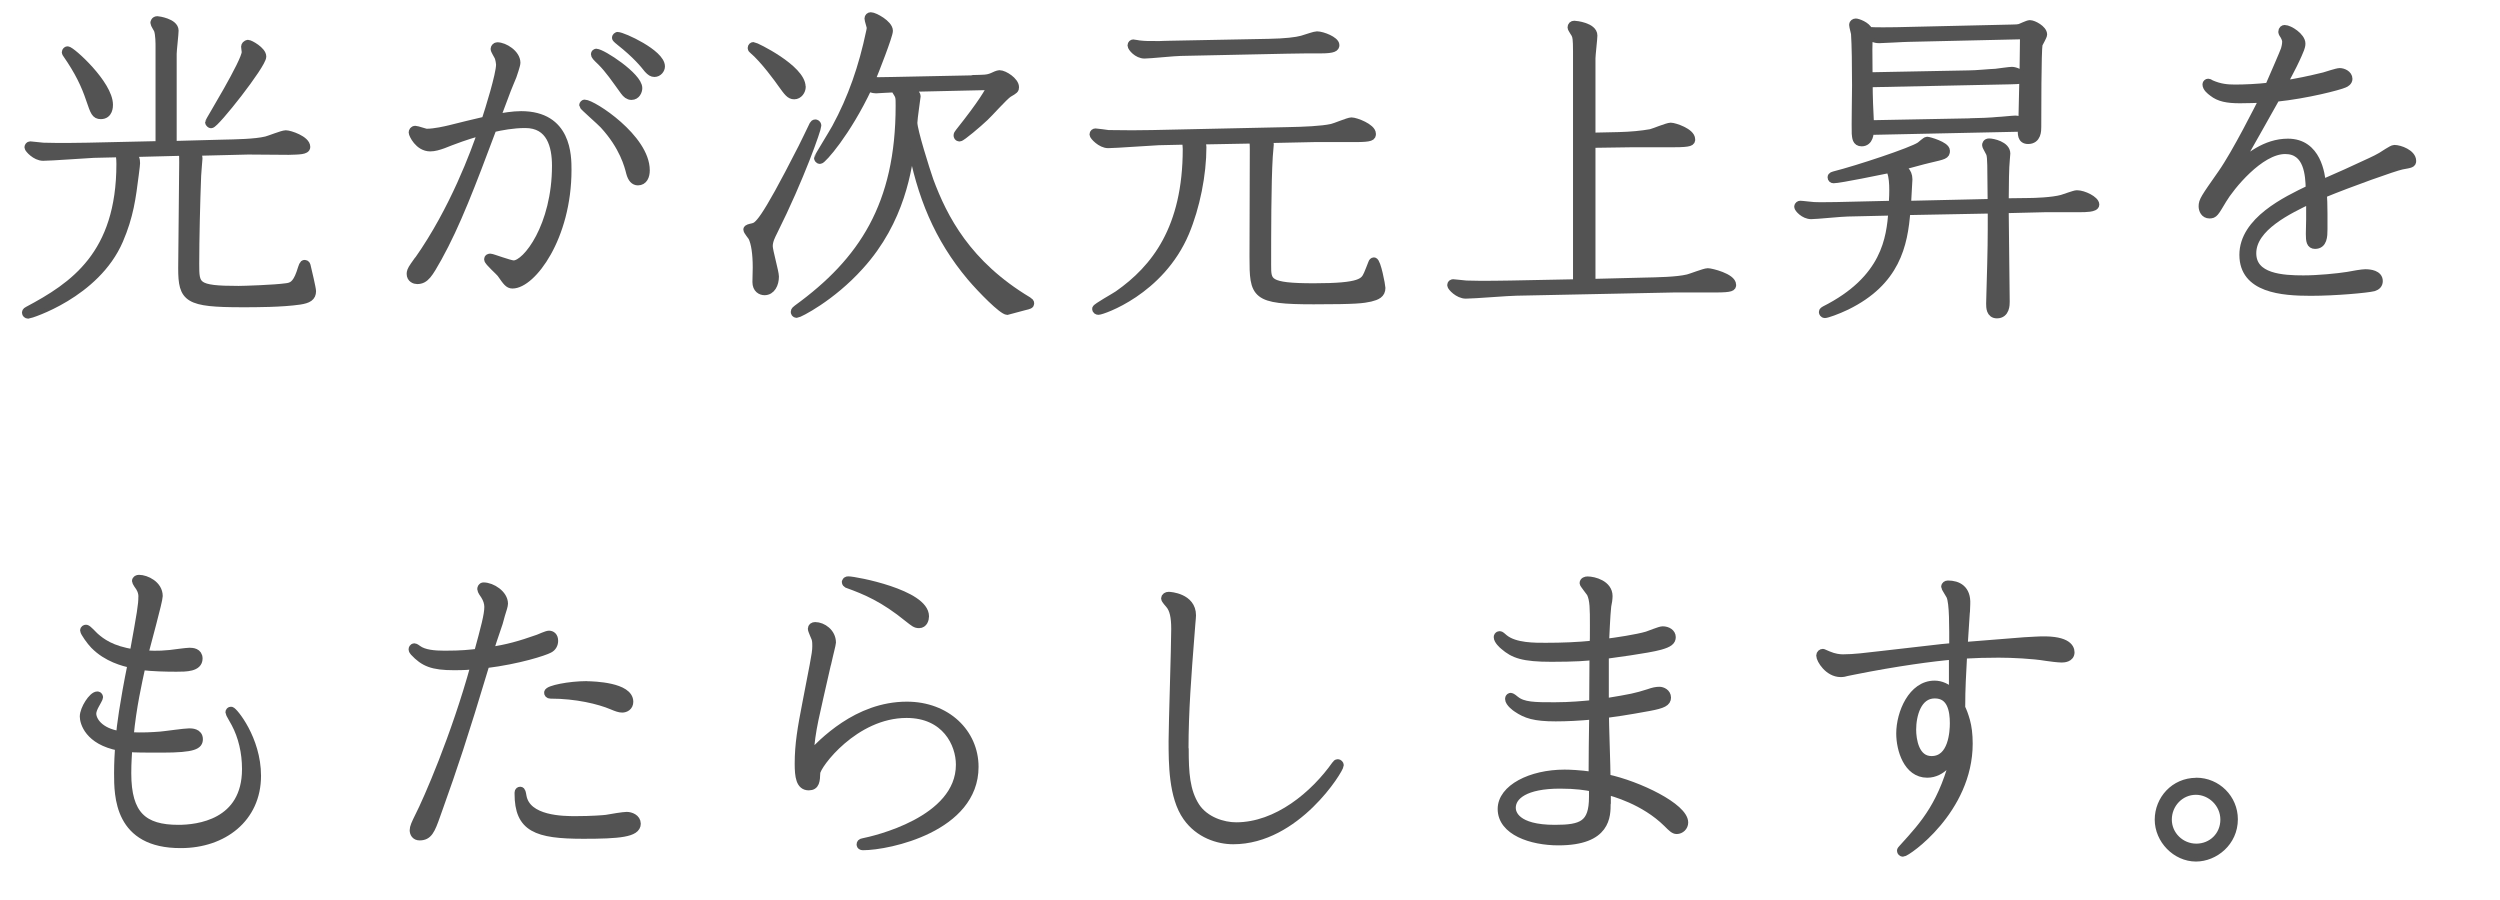 <?xml version="1.0" encoding="UTF-8"?>
<svg id="_レイヤー_2" data-name="レイヤー 2" xmlns="http://www.w3.org/2000/svg" viewBox="0 0 247.2 89.02">
  <defs>
    <style>
      .cls-1 {
        fill: none;
        stroke: #535353;
        stroke-linecap: round;
        stroke-linejoin: round;
        stroke-width: .8px;
      }

      .cls-2 {
        fill: #535353;
        stroke-width: 0px;
      }
    </style>
  </defs>
  <g id="_文字" data-name="文字">
    <g>
      <g>
        <path class="cls-1" d="m12.94,15.15c.45.35.51.61.51.99,0,.19-.03.29-.13,1.15-.29,2.27-.51,4.06-1.54,6.46-2.3,5.34-8.83,7.36-8.99,7.36-.13,0-.22-.1-.22-.19,0-.13.13-.19.19-.22,4.51-2.4,9.15-5.5,9.15-14.49,0-.16,0-.61-.1-1.06l-2.56.06c-.74.03-4.19.29-4.99.29-.74,0-1.44-.8-1.44-.93,0-.06.03-.19.19-.19s1.09.13,1.28.13c1.73.06,3.97,0,4.35,0l7.14-.16V4.66c0-.35,0-1.25-.16-1.7-.03-.1-.35-.58-.35-.7,0-.03.03-.26.29-.26.06,0,1.7.22,1.7,1.02,0,.35-.19,1.95-.19,2.3v9.02l4.86-.13c1.41-.03,3.3-.06,4.38-.32.29-.06,1.63-.61,1.95-.61.38,0,2.02.54,2.02,1.25,0,.35-.7.35-1.73.38-.58,0-3.36-.03-4-.03l-5.31.13c.22.19.38.35.38.67,0,.13-.13,1.44-.13,1.7-.1,2.56-.19,6.3-.19,8.7,0,2.18,0,2.59,4.29,2.59.51,0,3.55-.1,4.67-.26.58-.06,1.02-.22,1.44-1.41.26-.8.29-.9.42-.9.16,0,.19.13.22.29.1.42.51,2.14.51,2.4,0,.58-.38.8-1.22.93-1.79.26-4.35.26-5.66.26-5.44,0-5.95-.45-5.95-3.46,0-1.47.1-8.8.1-10.46,0-.54,0-.7-.06-1.06l-5.12.13ZM6.67,4.98c.38,0,4.1,3.36,4.1,5.38,0,.16,0,1.02-.8,1.02-.54,0-.64-.32-1.06-1.54-.48-1.44-1.12-2.78-2.3-4.48q-.1-.13-.1-.19c0-.1.1-.19.16-.19Zm17.85-.64c.19,0,1.41.67,1.41,1.25,0,.8-4.64,6.69-5.06,6.69-.06,0-.19-.1-.19-.19s3.62-5.98,3.62-6.94c0-.1-.06-.45-.06-.54s.1-.26.29-.26Z"/>
        <path class="cls-1" d="m41.36,25.74c3.52-4.99,5.63-10.78,6.3-12.77-.77.22-1.6.45-3.1,1.02l-.74.29c-.45.16-.86.29-1.28.29-1.15,0-1.73-1.31-1.73-1.47,0-.1.06-.26.26-.26.16,0,.96.29,1.12.29.8,0,1.89-.26,2.27-.35.51-.13,2.98-.74,3.55-.86.35-1.06,1.44-4.54,1.44-5.54,0-.1-.06-.54-.16-.77-.06-.13-.38-.64-.38-.77,0-.1.1-.26.26-.26.7,0,1.89.74,1.89,1.63,0,.22-.35,1.22-.38,1.31l-.29.7-.26.64c-.19.51-.54,1.41-1.06,2.82.74-.13,1.63-.29,2.46-.29,4.58,0,4.58,4.03,4.58,5.41,0,6.69-3.52,11.33-5.44,11.33-.38,0-.58-.29-1.09-1.02-.16-.26-1.31-1.22-1.31-1.47,0-.13.1-.16.22-.16.16,0,1.92.67,2.3.67,1.28,0,4.19-3.81,4.19-9.76,0-1.95-.54-4.13-3.04-4.13-1.22,0-2.37.22-3.23.42-2.11,5.63-3.58,9.5-5.41,12.8-.9,1.6-1.25,2.21-2.05,2.21-.22,0-.64-.13-.64-.61,0-.16.03-.35.35-.8l.38-.54Zm22.49-8.9c0,.58-.22,1.09-.77,1.09-.35,0-.61-.26-.77-.86-.16-.64-.64-2.59-2.62-4.74-.32-.35-2.02-1.82-2.02-1.92s.1-.16.13-.16c.8,0,6.05,3.42,6.05,6.59Zm-4.9-11.62c.58,0,4.16,2.34,4.16,3.49,0,.29-.19.77-.67.77-.29,0-.51-.19-.7-.45-.93-1.28-1.5-2.14-2.3-2.94-.51-.48-.61-.61-.61-.74,0-.06.06-.13.13-.13Zm2.11-1.66c.51,0,4.29,1.73,4.29,3.01,0,.29-.26.64-.64.64-.22,0-.38-.1-.64-.38-.38-.48-1.12-1.41-2.78-2.72-.03-.03-.38-.29-.38-.38s.1-.16.16-.16Z"/>
        <path class="cls-1" d="m80.81,12.43c0,.32-1.66,5.12-4.35,10.5-.16.32-.45.86-.45,1.41,0,.48.61,2.56.61,3.01,0,.74-.35,1.44-1.02,1.44-.35,0-.8-.22-.8-.9,0-.22.03-1.22.03-1.44,0-1.38-.16-2.43-.45-3.01-.06-.1-.48-.61-.48-.74,0-.1.22-.16.51-.22.54-.13,1.02-.22,4.9-7.84.19-.35.96-1.98,1.12-2.3.03-.06.1-.13.19-.13.03,0,.19.03.19.22Zm-1.54-3.84c0,.38-.29.83-.74.83-.42,0-.64-.32-1.22-1.12-.26-.38-1.76-2.46-2.88-3.39-.06-.03-.1-.1-.1-.16,0-.13.1-.19.16-.19.19,0,4.77,2.24,4.77,4.03Zm16.93-.77c1.02-.03,1.41,0,1.92-.22.19-.1.58-.26.7-.26.48,0,1.54.7,1.54,1.28,0,.22-.03.26-.64.61-.45.29-1.98,2.02-2.34,2.34-.67.64-2.3,2.02-2.5,2.02-.16,0-.19-.13-.19-.19,0-.1.03-.16.16-.32,2.37-2.98,2.88-3.97,3.2-4.58l-8.48.19c.35.13,1.06.42,1.06.86,0,.06-.32,2.18-.32,2.59,0,.77,1.22,4.64,1.6,5.73,1.38,3.71,3.71,8.26,9.73,11.87.19.13.22.16.22.26,0,.13-.06.16-.61.29-.19.06-1.6.45-1.63.45-.48,0-2.56-2.11-3.62-3.36-3.23-3.84-4.96-8.06-5.89-13.22-.32,2.46-.99,7.62-5.09,12.13-2.82,3.14-6.05,4.74-6.24,4.74-.16,0-.19-.13-.19-.19,0-.13.1-.19.26-.32,6.43-4.67,10.11-10.24,10.11-20.06,0-.9,0-.93-.35-1.47-.1-.13-.13-.16-.1-.26-.26,0-1.86.1-1.89.1-.32,0-.61-.13-.77-.22-2.14,4.54-4.54,7.2-4.77,7.2-.13,0-.19-.13-.19-.19s1.5-2.5,1.76-2.98c1.6-2.94,2.66-6.02,3.39-9.5.03-.16.06-.26.06-.38,0-.16-.22-.77-.22-.93,0-.13.1-.22.22-.22.35,0,1.79.77,1.79,1.44,0,.45-1.38,4-1.79,4.96.32.03,1.18.03,2.24,0l7.84-.16Z"/>
        <path class="cls-1" d="m118.51,13.87c.13.13.38.38.38.67,0,2.72-.64,5.92-1.7,8.45-2.46,5.82-8.22,7.74-8.58,7.74-.1,0-.22-.06-.22-.19,0-.16,1.86-1.18,2.18-1.41,3.65-2.56,6.78-6.53,6.78-14.4,0-.26-.03-.51-.1-.83l-2.69.06c-.8.03-4.29.29-4.99.29s-1.44-.8-1.44-.96c0-.13.1-.19.19-.19.03,0,1.15.13,1.28.16,1.38.03,3.42.03,4.35,0l13.38-.29c1.6-.03,3.36-.1,4.35-.32.32-.06,1.66-.64,1.95-.64.42,0,2.02.61,2.02,1.22,0,.26,0,.42-1.66.42h-4.06l-4.7.1c.26.19.32.29.32.54,0,.19-.1,1.02-.1,1.22-.16,2.56-.16,7.81-.16,10.69,0,1.7,0,2.21,4.64,2.21s4.96-.51,5.31-1.28c.1-.19.38-.96.45-1.12.03-.1.1-.16.16-.16.29,0,.74,2.4.74,2.62,0,.61-.45.8-1.09.96-.74.16-1.31.26-5.6.26-5.86,0-5.95-.48-5.95-4.32,0-1.66.03-9.09.03-10.62,0-.06,0-.67-.06-.96l-5.41.1Zm6.94-9.63c1.66-.03,2.72-.16,3.3-.32.54-.16,1.25-.42,1.47-.42.54,0,1.82.51,1.82.96,0,.22-.13.42-1.44.42-.99,0-2.37,0-3.39.03l-10.46.22c-.58,0-3.07.26-3.58.26-.7,0-1.28-.7-1.28-.9,0-.13.1-.19.16-.19.1,0,.54.1.64.1.51.06.8.06,1.95.06.35,0,.42-.03.99-.03l9.82-.19Z"/>
        <path class="cls-1" d="m157.36,13.52l2.72-.06c1.18-.03,2.24-.13,3.14-.29.29-.06,1.66-.64,1.98-.64.35,0,2.02.54,2.02,1.25,0,.22,0,.38-1.7.38h-4.03l-4.13.06v13.76l5.15-.13c1.41-.03,3.3-.06,4.38-.32.29-.06,1.66-.61,1.98-.61s2.4.51,2.4,1.25c0,.19,0,.35-1.63.35h-4.1l-15.61.32c-.7,0-4.19.29-4.99.29-.74,0-1.44-.77-1.44-.93s.13-.19.19-.19c.13,0,1.18.13,1.31.13,1.44.06,4.22,0,4.32,0l6.62-.13V5.07c0-1.22-.06-1.47-.16-1.66-.03-.1-.38-.58-.38-.7,0-.16.1-.26.26-.26s1.89.19,1.89,1.06c0,.32-.19,1.92-.19,2.27v7.74Z"/>
        <path class="cls-1" d="m196.94,20.05c-.03-3.97-.03-4.38-.13-4.8-.03-.16-.42-.77-.42-.9,0-.06.03-.26.29-.26.38,0,1.7.29,1.7,1.09,0,.03-.1,1.18-.1,1.34-.03.54-.03.83-.06,3.49l2.37-.03c.58,0,2.37-.06,3.3-.32.22-.06,1.25-.45,1.47-.45.67,0,1.82.58,1.82,1.02,0,.35-1.02.35-1.44.35h-3.39l-4.13.1c0,1.44.1,7.84.1,9.15,0,.29,0,1.25-.86,1.25-.67,0-.67-.7-.67-1.06,0-.22.03-1.02.03-1.15.13-4.48.13-5.06.13-8.16l-8.45.16c-.26,3.36-1.02,6.98-5.92,9.38-.93.45-1.95.8-2.14.8-.13,0-.19-.13-.19-.19,0-.13.13-.16.16-.19,6.11-3.07,6.5-7.17,6.72-9.76l-4.42.1c-.58,0-3.1.26-3.62.26-.7,0-1.28-.67-1.28-.83,0-.13.13-.19.19-.19.22,0,1.18.13,1.38.13.61.03,1.54,0,2.18,0l5.6-.13c.06-1.12.16-2.85-.32-3.55-.8.16-4.93,1.02-5.54,1.02-.1,0-.19-.06-.19-.19s.16-.16.26-.19c2.3-.58,7.71-2.37,8.48-2.91.1-.06.58-.51.7-.51.16,0,1.86.48,1.86.99,0,.42-.16.45-1.66.8-.48.1-2.5.67-2.91.77.29.16.86.45.86,1.25,0,.16-.13,2.11-.13,2.53l8.38-.19Zm-12.06-7.1c0,.19-.03,1.12-.8,1.12-.54,0-.54-.48-.58-.86-.03-.67.03-4,.03-4.74,0-1.92-.03-4.1-.1-5.09,0-.13-.19-.77-.19-.93,0-.13.13-.22.26-.22.16,0,1.06.29,1.28.83.26.03.7.06,2.72.03l11.33-.26c.58,0,.7-.03.86-.06.13-.03.83-.38,1.02-.38.35,0,1.31.51,1.31,1.02,0,.16-.38.8-.45.96-.13.64-.13,6.94-.13,8.19,0,.35,0,1.28-.9,1.28-.67,0-.64-.58-.61-1.22l-15.07.32Zm9.98-.86c.67,0,2.08-.06,2.72-.13.26,0,1.44-.13,1.7-.13.19,0,.38.06.7.16.13-5.28.13-5.89.16-8.51l-11.42.26c-.45,0-2.5.13-2.91.13-.48,0-.77-.19-1.02-.32-.06.96-.06,1.25-.03,4l9.92-.19c.74,0,1.92-.13,2.66-.16.26-.03,1.38-.19,1.6-.19.32,0,.99.26.99.61,0,.29-.13.29-1.18.32l-13.98.29c0,1.31.06,2.75.13,4.06l9.98-.19Z"/>
        <path class="cls-1" d="m228.43,19.73c-2.11,1.02-5.73,2.72-5.73,5.31,0,2.43,3.01,2.59,5.06,2.59,1.44,0,3.39-.19,4.38-.35.51-.1,1.44-.26,1.73-.26.48,0,1.34.1,1.34.77,0,.32-.19.51-.51.61-.61.16-3.78.45-6.21.45-2.85,0-6.66-.29-6.66-3.65s4.22-5.38,6.56-6.5c-.03-1.38-.16-3.87-2.43-3.87-2.53,0-5.44,3.65-6.18,4.9-.8,1.34-.86,1.47-1.31,1.47-.48,0-.67-.45-.67-.8,0-.54.19-.8,1.89-3.23,1.44-2.05,3.74-6.66,4.13-7.42-.77.03-1.57.06-2.34.06-1.25,0-2.05-.16-2.69-.67-.26-.19-.61-.48-.61-.8,0-.1.1-.16.16-.16.1,0,.22.1.29.13.86.38,1.6.45,2.37.45.9,0,2.3-.06,3.36-.19.54-1.25,1.44-3.3,1.57-3.68.03-.1.13-.45.13-.77,0-.1-.03-.32-.22-.64-.16-.22-.16-.29-.16-.35,0-.19.13-.26.22-.26.48,0,1.66.77,1.66,1.44,0,.35-.19.7-.35,1.09l-.22.48c-.29.64-.8,1.57-1.28,2.5,1.47-.22,2.66-.48,4.1-.83.22-.06,1.28-.42,1.54-.42.32,0,.86.22.86.67,0,.26-.26.42-.42.48-.48.22-3.65,1.06-6.75,1.38-1.02,1.82-2.59,4.61-3.9,6.91,1.15-.99,2.85-2.46,5.09-2.46,2.91,0,3.26,3.17,3.36,4.06l2.4-1.06,2.43-1.12.54-.26.48-.26c.19-.1,1.09-.74,1.31-.74.54,0,1.76.45,1.76,1.18,0,.26-.1.29-1.02.45-.77.16-5.09,1.7-7.81,2.82.03.48.06.99.06,1.92v1.57c0,.7-.03,1.54-.83,1.54-.45,0-.51-.38-.51-1.09l.03-1.44v-1.95Z"/>
        <path class="cls-1" d="m14.09,59.03c0-.38-.1-.67-.26-.93-.06-.06-.38-.58-.38-.64,0-.16.16-.22.29-.22.7,0,1.95.58,1.95,1.7,0,.48-1.22,4.86-1.44,5.76.51.03,1.31.1,2.56-.03.29-.03,1.63-.22,1.92-.22s.9.03.9.67c0,.9-1.25.9-2.18.9-1.12,0-2.27-.03-3.46-.16-.35,1.63-.9,4-1.18,6.94,1.34.06,2.24,0,3.04-.06.42-.03,2.4-.32,2.85-.32.22,0,.96,0,.96.67,0,.58-.42.93-3.65.93-1.7,0-2.56,0-3.33-.06-.03.64-.1,1.38-.1,2.5,0,4.13,1.6,5.5,5.06,5.5,1.86,0,6.69-.51,6.69-5.92,0-1.66-.38-3.23-1.06-4.51-.13-.26-.58-.99-.58-1.09s.06-.16.16-.16c.22,0,2.56,2.78,2.56,6.43,0,4.22-3.36,6.75-7.52,6.75-6.21.03-6.21-4.77-6.21-7.01,0-1.06.06-2.02.1-2.62-3.04-.58-3.49-2.43-3.49-2.98,0-.74.86-2.08,1.34-2.08.13,0,.16.13.16.19s-.32.64-.38.74c-.16.29-.29.61-.29.86,0,.64.64,1.82,2.75,2.14.06-.77.35-3.1,1.15-7.04-.8-.19-2.43-.58-3.71-1.89-.32-.32-.99-1.25-.99-1.44,0-.1.1-.16.19-.16.16,0,.74.67.9.8.58.51,1.6,1.31,3.81,1.63.74-4.06.86-4.8.86-5.57Z"/>
        <path class="cls-1" d="m43.15,80.59c-.54,1.54-.8,2.11-1.66,2.11-.42,0-.58-.32-.58-.61s.16-.64.54-1.41c.77-1.5,3.55-7.81,5.5-14.91-.54.06-1.02.1-2.05.1-2.14,0-2.98-.35-3.97-1.41-.03-.03-.13-.16-.13-.26,0-.06.06-.19.16-.19s.26.13.35.19c.61.45,1.63.54,2.66.54,1.73,0,2.5-.1,3.3-.19.67-2.46,1.02-3.74,1.02-4.54,0-.38-.13-.77-.35-1.12-.1-.13-.35-.51-.35-.64,0-.1.06-.26.22-.26.83,0,2.02.77,2.02,1.7,0,.19-.13.58-.29,1.09l-.22.8-.29.86c-.26.74-.29.86-.64,1.95,1.79-.26,3.01-.61,4.83-1.25.16-.06.86-.38,1.06-.38.26,0,.51.16.51.61,0,.32-.16.64-.48.8-.48.26-2.98,1.09-6.3,1.5-2.21,7.36-3.2,10.27-4.54,14.02l-.32.9Zm8.29-2.4c.13,0,.16.19.22.54.42,2.37,4.06,2.37,5.28,2.37,1.57,0,2.78-.1,3.01-.13.54-.1,1.7-.29,2.02-.29.38,0,.99.22.99.77,0,.93-1.76,1.09-5.28,1.09-4.64,0-6.4-.67-6.4-4.06,0-.16,0-.29.16-.29Zm6.56-10.43c.74,0,4.22.13,4.22,1.63,0,.48-.38.67-.7.67-.26,0-.54-.1-.99-.29-1.28-.54-3.52-1.09-6.11-1.09-.16,0-.22-.1-.22-.19,0-.32,2.11-.74,3.81-.74Z"/>
        <path class="cls-1" d="m81.77,65.65c-1.18,5.28-1.54,6.34-1.73,9.09,1.25-1.28,4.7-4.96,9.63-4.96,3.94,0,6.69,2.69,6.69,6.05,0,6.02-8.45,7.84-11.04,7.84-.13,0-.22-.06-.22-.16,0-.13.06-.19.22-.22,1.09-.22,9.6-2.11,9.6-7.68,0-2.08-1.41-5.02-5.28-5.02-5.15,0-8.9,5.06-8.93,5.82-.03.8-.06,1.34-.74,1.34-.86,0-.99-.96-.99-2.24,0-1.92.29-3.58.74-5.89l.74-3.84c.19-1.02.26-1.44.26-1.89,0-.22,0-.45-.06-.7-.03-.13-.38-.86-.38-1.02s.13-.26.32-.26c.74,0,1.66.64,1.66,1.63,0,.13-.29,1.25-.32,1.41l-.16.7Zm1.89-8.1c0-.1.06-.16.22-.16.7,0,7.58,1.31,7.58,3.55,0,.29-.13.77-.58.77-.35,0-.48-.13-1.06-.58-2.43-1.98-4.19-2.72-6.05-3.39-.06-.03-.13-.1-.13-.19Z"/>
        <path class="cls-1" d="m117.14,74.06c0,2.34.1,4.16,1.09,5.7.93,1.41,2.72,1.95,4,1.95,4.06,0,7.74-3.1,9.86-6.11.03-.06.1-.13.19-.13s.19.1.19.19c0,.42-4.29,7.42-10.53,7.42-1.5,0-3.39-.61-4.58-2.3-1.41-1.98-1.41-5.34-1.41-7.52,0-1.57.26-9.31.26-11.07,0-1.18-.16-1.95-.58-2.43-.06-.06-.42-.48-.42-.58,0-.16.16-.26.35-.26.13,0,2.3.13,2.3,1.92,0,.29-.1,1.06-.16,2.08-.29,3.71-.58,7.42-.58,11.14Z"/>
        <path class="cls-1" d="m158.86,79.41c0,1.25.06,3.78-4.77,3.78-2.66,0-5.6-.99-5.6-3.2,0-2.02,2.88-3.49,6.21-3.49.45,0,1.44.03,2.78.22,0-1.31.03-4.51.06-5.98-1.41.13-2.62.19-3.71.19-2.11,0-2.94-.29-3.84-.9-.1-.06-.77-.54-.77-.93,0-.16.13-.19.16-.19.1,0,.42.26.45.29.77.64,1.92.64,3.9.64,1.57,0,2.85-.13,3.81-.22,0-.7.03-4,.03-4.77-.54.1-1.86.19-4.16.19-2.82,0-3.74-.35-4.7-1.18-.13-.1-.61-.54-.61-.86,0-.06.03-.19.19-.19.1,0,.19.1.45.32,1.06.86,3.04.83,4.1.83,1.6,0,3.2-.06,4.74-.22.03-.45.03-.61.03-1.89,0-1.66,0-2.53-.32-3.2-.1-.16-.7-.9-.7-.99,0-.19.22-.26.38-.26.64,0,2.08.38,2.08,1.54,0,.26-.06.7-.13.99-.1.83-.19,3.1-.22,3.65,1.06-.13,3.2-.45,4.16-.74.22-.06,1.28-.51,1.54-.51.48,0,.9.26.9.67,0,.38-.26.61-1.15.86-1.25.35-4.8.8-5.47.9v4.7c2.72-.45,3.01-.51,4.35-.93.45-.16.74-.22,1.06-.22.26,0,.74.19.74.67,0,.45-.38.67-1.79.93-2.27.42-3.46.58-4.35.7,0,.9.16,5.34.16,6.34,3.17.67,7.68,2.88,7.68,4.38,0,.42-.35.74-.74.74-.26,0-.48-.22-.93-.67-2.3-2.27-5.38-3.07-5.98-3.23v1.25Zm-1.38-1.54c-.67-.13-1.63-.29-3.23-.29-3.42,0-4.77,1.09-4.77,2.3,0,.54.38,2.08,4.26,2.08,2.69,0,3.78-.42,3.78-3.17v-.58l-.03-.35Z"/>
        <path class="cls-1" d="m194.38,60.5c-.03.48-.19,2.88-.22,3.39l6.02-.48,1.09-.06c3.04-.19,3.46.67,3.46,1.15,0,.58-.67.61-.86.61-.35,0-1.15-.1-1.54-.16-1.31-.22-3.36-.32-4.7-.32-1.15,0-2.34.03-3.52.1-.1,2.02-.19,3.2-.19,5.25.16.32.32.74.48,1.31.16.58.26,1.31.26,2.24,0,6.56-6.11,10.78-6.5,10.78-.1,0-.19-.1-.19-.19,0-.06.1-.16.19-.26,2.21-2.43,3.97-4.35,5.25-9.57-.48.8-1.34,2.21-2.85,2.21-1.95,0-2.66-2.4-2.66-3.97,0-2.02,1.18-4.83,3.39-4.83.61,0,1.22.26,1.82.83v-3.71c-1.92.16-5.57.64-9.85,1.5l-.64.13c-.19.06-.38.1-.61.1-1.22,0-2.02-1.34-2.02-1.73,0-.16.13-.26.26-.26l.51.22c.61.26,1.12.32,1.47.32,1.09,0,2.34-.16,3.71-.32l6.11-.7,1.09-.1c0-1.98.03-4.35-.29-5.06-.06-.13-.51-.83-.51-.9,0-.13.13-.22.26-.22.99,0,1.89.45,1.82,1.92l-.03.77Zm-3.07,8.16c-1.73,0-2.24,2.08-2.24,3.49,0,.99.29,3.01,1.92,3.01,2.08,0,2.21-2.82,2.21-3.65,0-1.25-.26-2.85-1.89-2.85Z"/>
        <path class="cls-1" d="m217.17,77.3c2.05,0,3.71,1.66,3.71,3.71,0,2.27-1.92,3.78-3.74,3.78-1.98,0-3.68-1.76-3.68-3.74s1.54-3.74,3.71-3.74Zm2.78,3.74c0-1.6-1.34-2.85-2.82-2.85-1.57,0-2.78,1.31-2.78,2.85s1.28,2.78,2.82,2.78,2.78-1.18,2.78-2.78Z"/>
      </g>
      <g>
        <path class="cls-2" d="m12.94,15.15c.45.35.51.61.51.99,0,.19-.03.29-.13,1.15-.29,2.27-.51,4.06-1.54,6.46-2.3,5.34-8.83,7.36-8.99,7.36-.13,0-.22-.1-.22-.19,0-.13.13-.19.19-.22,4.51-2.4,9.15-5.5,9.15-14.49,0-.16,0-.61-.1-1.06l-2.56.06c-.74.03-4.19.29-4.99.29-.74,0-1.44-.8-1.44-.93,0-.06.03-.19.19-.19s1.09.13,1.28.13c1.73.06,3.97,0,4.35,0l7.14-.16V4.66c0-.35,0-1.25-.16-1.7-.03-.1-.35-.58-.35-.7,0-.03.03-.26.29-.26.06,0,1.7.22,1.7,1.02,0,.35-.19,1.95-.19,2.3v9.02l4.86-.13c1.41-.03,3.3-.06,4.38-.32.29-.06,1.63-.61,1.95-.61.38,0,2.02.54,2.02,1.25,0,.35-.7.35-1.73.38-.58,0-3.36-.03-4-.03l-5.31.13c.22.19.38.35.38.67,0,.13-.13,1.44-.13,1.7-.1,2.56-.19,6.3-.19,8.7,0,2.18,0,2.59,4.29,2.59.51,0,3.55-.1,4.67-.26.58-.06,1.02-.22,1.44-1.41.26-.8.29-.9.42-.9.16,0,.19.13.22.29.1.42.51,2.14.51,2.4,0,.58-.38.8-1.22.93-1.79.26-4.35.26-5.66.26-5.44,0-5.95-.45-5.95-3.46,0-1.47.1-8.8.1-10.46,0-.54,0-.7-.06-1.06l-5.12.13ZM6.67,4.98c.38,0,4.1,3.36,4.1,5.38,0,.16,0,1.02-.8,1.02-.54,0-.64-.32-1.06-1.54-.48-1.44-1.12-2.78-2.3-4.48q-.1-.13-.1-.19c0-.1.1-.19.16-.19Zm17.85-.64c.19,0,1.41.67,1.41,1.25,0,.8-4.64,6.69-5.06,6.69-.06,0-.19-.1-.19-.19s3.62-5.98,3.62-6.94c0-.1-.06-.45-.06-.54s.1-.26.29-.26Z"/>
        <path class="cls-2" d="m41.36,25.74c3.52-4.99,5.63-10.78,6.3-12.77-.77.22-1.6.45-3.1,1.02l-.74.29c-.45.16-.86.29-1.28.29-1.15,0-1.73-1.31-1.73-1.47,0-.1.06-.26.26-.26.16,0,.96.29,1.12.29.8,0,1.89-.26,2.27-.35.51-.13,2.98-.74,3.55-.86.35-1.06,1.44-4.54,1.44-5.54,0-.1-.06-.54-.16-.77-.06-.13-.38-.64-.38-.77,0-.1.1-.26.26-.26.7,0,1.89.74,1.89,1.63,0,.22-.35,1.22-.38,1.31l-.29.7-.26.64c-.19.51-.54,1.41-1.06,2.82.74-.13,1.63-.29,2.46-.29,4.58,0,4.58,4.03,4.58,5.41,0,6.69-3.52,11.33-5.44,11.33-.38,0-.58-.29-1.09-1.02-.16-.26-1.31-1.22-1.31-1.47,0-.13.1-.16.22-.16.16,0,1.92.67,2.3.67,1.28,0,4.19-3.81,4.19-9.76,0-1.95-.54-4.13-3.04-4.13-1.22,0-2.37.22-3.23.42-2.11,5.63-3.58,9.5-5.41,12.8-.9,1.6-1.25,2.21-2.05,2.21-.22,0-.64-.13-.64-.61,0-.16.03-.35.35-.8l.38-.54Zm22.49-8.9c0,.58-.22,1.09-.77,1.09-.35,0-.61-.26-.77-.86-.16-.64-.64-2.59-2.62-4.74-.32-.35-2.02-1.82-2.02-1.92s.1-.16.13-.16c.8,0,6.05,3.42,6.05,6.59Zm-4.9-11.62c.58,0,4.16,2.34,4.16,3.49,0,.29-.19.77-.67.77-.29,0-.51-.19-.7-.45-.93-1.28-1.5-2.14-2.3-2.94-.51-.48-.61-.61-.61-.74,0-.06.06-.13.13-.13Zm2.11-1.66c.51,0,4.29,1.73,4.29,3.01,0,.29-.26.64-.64.64-.22,0-.38-.1-.64-.38-.38-.48-1.12-1.41-2.78-2.72-.03-.03-.38-.29-.38-.38s.1-.16.16-.16Z"/>
        <path class="cls-2" d="m80.81,12.43c0,.32-1.66,5.12-4.35,10.5-.16.32-.45.86-.45,1.41,0,.48.61,2.56.61,3.01,0,.74-.35,1.44-1.02,1.44-.35,0-.8-.22-.8-.9,0-.22.03-1.22.03-1.44,0-1.38-.16-2.43-.45-3.01-.06-.1-.48-.61-.48-.74,0-.1.22-.16.51-.22.54-.13,1.02-.22,4.9-7.84.19-.35.96-1.98,1.12-2.3.03-.06.1-.13.19-.13.03,0,.19.03.19.22Zm-1.54-3.84c0,.38-.29.83-.74.83-.42,0-.64-.32-1.22-1.12-.26-.38-1.76-2.46-2.88-3.39-.06-.03-.1-.1-.1-.16,0-.13.1-.19.16-.19.19,0,4.77,2.24,4.77,4.03Zm16.93-.77c1.02-.03,1.41,0,1.92-.22.19-.1.58-.26.7-.26.48,0,1.54.7,1.54,1.28,0,.22-.03.26-.64.61-.45.29-1.98,2.02-2.34,2.34-.67.64-2.3,2.02-2.5,2.02-.16,0-.19-.13-.19-.19,0-.1.03-.16.16-.32,2.37-2.98,2.88-3.97,3.2-4.58l-8.48.19c.35.13,1.06.42,1.06.86,0,.06-.32,2.18-.32,2.59,0,.77,1.22,4.64,1.6,5.73,1.38,3.71,3.71,8.26,9.73,11.87.19.13.22.16.22.26,0,.13-.06.16-.61.29-.19.06-1.6.45-1.63.45-.48,0-2.56-2.11-3.62-3.36-3.23-3.84-4.96-8.06-5.89-13.22-.32,2.46-.99,7.62-5.09,12.13-2.82,3.14-6.05,4.74-6.24,4.74-.16,0-.19-.13-.19-.19,0-.13.1-.19.26-.32,6.43-4.67,10.11-10.24,10.11-20.06,0-.9,0-.93-.35-1.47-.1-.13-.13-.16-.1-.26-.26,0-1.86.1-1.89.1-.32,0-.61-.13-.77-.22-2.14,4.54-4.54,7.2-4.77,7.2-.13,0-.19-.13-.19-.19s1.5-2.5,1.76-2.98c1.6-2.94,2.66-6.02,3.39-9.5.03-.16.06-.26.06-.38,0-.16-.22-.77-.22-.93,0-.13.1-.22.22-.22.35,0,1.79.77,1.79,1.44,0,.45-1.38,4-1.79,4.96.32.03,1.18.03,2.24,0l7.84-.16Z"/>
        <path class="cls-2" d="m118.51,13.87c.13.13.38.38.38.67,0,2.72-.64,5.92-1.7,8.45-2.46,5.82-8.22,7.74-8.58,7.74-.1,0-.22-.06-.22-.19,0-.16,1.86-1.18,2.18-1.41,3.65-2.56,6.78-6.53,6.78-14.4,0-.26-.03-.51-.1-.83l-2.69.06c-.8.03-4.29.29-4.99.29s-1.44-.8-1.44-.96c0-.13.1-.19.19-.19.03,0,1.15.13,1.28.16,1.38.03,3.42.03,4.35,0l13.38-.29c1.6-.03,3.36-.1,4.35-.32.32-.06,1.66-.64,1.95-.64.42,0,2.02.61,2.02,1.22,0,.26,0,.42-1.66.42h-4.06l-4.7.1c.26.19.32.29.32.54,0,.19-.1,1.02-.1,1.22-.16,2.56-.16,7.81-.16,10.69,0,1.7,0,2.21,4.64,2.21s4.96-.51,5.31-1.28c.1-.19.38-.96.45-1.12.03-.1.1-.16.16-.16.29,0,.74,2.4.74,2.62,0,.61-.45.8-1.09.96-.74.16-1.31.26-5.6.26-5.86,0-5.95-.48-5.95-4.32,0-1.66.03-9.09.03-10.62,0-.06,0-.67-.06-.96l-5.41.1Zm6.94-9.63c1.66-.03,2.72-.16,3.3-.32.54-.16,1.25-.42,1.47-.42.54,0,1.82.51,1.82.96,0,.22-.13.42-1.44.42-.99,0-2.37,0-3.39.03l-10.46.22c-.58,0-3.07.26-3.58.26-.7,0-1.28-.7-1.28-.9,0-.13.1-.19.16-.19.1,0,.54.1.64.1.51.06.8.06,1.95.06.35,0,.42-.03.99-.03l9.82-.19Z"/>
        <path class="cls-2" d="m157.36,13.52l2.72-.06c1.18-.03,2.24-.13,3.14-.29.29-.06,1.66-.64,1.98-.64.35,0,2.02.54,2.02,1.25,0,.22,0,.38-1.7.38h-4.03l-4.13.06v13.76l5.15-.13c1.41-.03,3.3-.06,4.38-.32.29-.06,1.66-.61,1.98-.61s2.4.51,2.4,1.25c0,.19,0,.35-1.63.35h-4.1l-15.61.32c-.7,0-4.19.29-4.99.29-.74,0-1.44-.77-1.44-.93s.13-.19.19-.19c.13,0,1.18.13,1.31.13,1.44.06,4.22,0,4.32,0l6.62-.13V5.07c0-1.22-.06-1.47-.16-1.66-.03-.1-.38-.58-.38-.7,0-.16.1-.26.26-.26s1.89.19,1.89,1.06c0,.32-.19,1.92-.19,2.27v7.74Z"/>
        <path class="cls-2" d="m196.94,20.05c-.03-3.97-.03-4.38-.13-4.8-.03-.16-.42-.77-.42-.9,0-.06.03-.26.29-.26.38,0,1.7.29,1.7,1.09,0,.03-.1,1.18-.1,1.34-.03.54-.03.83-.06,3.49l2.37-.03c.58,0,2.37-.06,3.3-.32.22-.06,1.25-.45,1.47-.45.67,0,1.82.58,1.82,1.02,0,.35-1.02.35-1.44.35h-3.39l-4.13.1c0,1.44.1,7.84.1,9.15,0,.29,0,1.25-.86,1.25-.67,0-.67-.7-.67-1.06,0-.22.03-1.02.03-1.15.13-4.48.13-5.06.13-8.16l-8.45.16c-.26,3.36-1.02,6.98-5.92,9.38-.93.45-1.95.8-2.14.8-.13,0-.19-.13-.19-.19,0-.13.13-.16.16-.19,6.11-3.07,6.5-7.17,6.72-9.76l-4.42.1c-.58,0-3.1.26-3.62.26-.7,0-1.28-.67-1.28-.83,0-.13.13-.19.19-.19.22,0,1.18.13,1.38.13.61.03,1.54,0,2.18,0l5.6-.13c.06-1.12.16-2.85-.32-3.55-.8.16-4.93,1.02-5.54,1.02-.1,0-.19-.06-.19-.19s.16-.16.26-.19c2.3-.58,7.71-2.37,8.48-2.91.1-.06.58-.51.7-.51.16,0,1.86.48,1.86.99,0,.42-.16.45-1.66.8-.48.1-2.5.67-2.91.77.29.16.86.45.86,1.25,0,.16-.13,2.11-.13,2.53l8.38-.19Zm-12.06-7.1c0,.19-.03,1.12-.8,1.12-.54,0-.54-.48-.58-.86-.03-.67.03-4,.03-4.74,0-1.92-.03-4.1-.1-5.09,0-.13-.19-.77-.19-.93,0-.13.13-.22.26-.22.16,0,1.06.29,1.28.83.26.03.7.06,2.72.03l11.33-.26c.58,0,.7-.03.86-.06.13-.03.83-.38,1.02-.38.35,0,1.31.51,1.31,1.02,0,.16-.38.8-.45.96-.13.64-.13,6.94-.13,8.19,0,.35,0,1.28-.9,1.28-.67,0-.64-.58-.61-1.22l-15.07.32Zm9.98-.86c.67,0,2.08-.06,2.72-.13.26,0,1.44-.13,1.7-.13.19,0,.38.06.7.16.13-5.28.13-5.89.16-8.51l-11.42.26c-.45,0-2.5.13-2.91.13-.48,0-.77-.19-1.02-.32-.06.96-.06,1.25-.03,4l9.92-.19c.74,0,1.92-.13,2.66-.16.26-.03,1.38-.19,1.6-.19.32,0,.99.26.99.61,0,.29-.13.29-1.18.32l-13.98.29c0,1.31.06,2.75.13,4.06l9.98-.19Z"/>
        <path class="cls-2" d="m228.43,19.73c-2.11,1.02-5.73,2.72-5.73,5.31,0,2.43,3.01,2.59,5.06,2.59,1.44,0,3.39-.19,4.38-.35.51-.1,1.44-.26,1.73-.26.48,0,1.34.1,1.34.77,0,.32-.19.51-.51.61-.61.16-3.78.45-6.21.45-2.85,0-6.66-.29-6.66-3.65s4.22-5.38,6.56-6.5c-.03-1.38-.16-3.87-2.43-3.87-2.53,0-5.44,3.65-6.18,4.9-.8,1.34-.86,1.47-1.31,1.47-.48,0-.67-.45-.67-.8,0-.54.19-.8,1.89-3.23,1.44-2.05,3.74-6.66,4.13-7.42-.77.03-1.57.06-2.34.06-1.25,0-2.05-.16-2.69-.67-.26-.19-.61-.48-.61-.8,0-.1.1-.16.16-.16.1,0,.22.1.29.13.86.38,1.6.45,2.37.45.9,0,2.3-.06,3.36-.19.54-1.25,1.44-3.3,1.57-3.68.03-.1.13-.45.13-.77,0-.1-.03-.32-.22-.64-.16-.22-.16-.29-.16-.35,0-.19.13-.26.22-.26.48,0,1.66.77,1.66,1.44,0,.35-.19.7-.35,1.09l-.22.48c-.29.64-.8,1.57-1.28,2.5,1.47-.22,2.66-.48,4.1-.83.22-.06,1.28-.42,1.54-.42.32,0,.86.22.86.67,0,.26-.26.42-.42.48-.48.22-3.65,1.06-6.75,1.38-1.02,1.82-2.59,4.61-3.9,6.91,1.15-.99,2.85-2.46,5.09-2.46,2.91,0,3.26,3.17,3.36,4.06l2.4-1.06,2.43-1.12.54-.26.48-.26c.19-.1,1.09-.74,1.31-.74.54,0,1.76.45,1.76,1.18,0,.26-.1.29-1.02.45-.77.16-5.09,1.7-7.81,2.82.03.48.06.99.06,1.92v1.57c0,.7-.03,1.54-.83,1.54-.45,0-.51-.38-.51-1.09l.03-1.44v-1.95Z"/>
        <path class="cls-2" d="m14.09,59.03c0-.38-.1-.67-.26-.93-.06-.06-.38-.58-.38-.64,0-.16.16-.22.29-.22.7,0,1.95.58,1.95,1.7,0,.48-1.22,4.86-1.44,5.76.51.03,1.31.1,2.56-.03.29-.03,1.63-.22,1.92-.22s.9.03.9.67c0,.9-1.25.9-2.18.9-1.12,0-2.27-.03-3.46-.16-.35,1.63-.9,4-1.18,6.94,1.34.06,2.24,0,3.04-.06.42-.03,2.4-.32,2.85-.32.22,0,.96,0,.96.67,0,.58-.42.93-3.65.93-1.7,0-2.56,0-3.33-.06-.03.64-.1,1.38-.1,2.5,0,4.13,1.6,5.5,5.06,5.5,1.86,0,6.69-.51,6.69-5.92,0-1.66-.38-3.23-1.06-4.51-.13-.26-.58-.99-.58-1.09s.06-.16.16-.16c.22,0,2.56,2.78,2.56,6.43,0,4.22-3.36,6.75-7.52,6.75-6.21.03-6.21-4.77-6.21-7.01,0-1.06.06-2.02.1-2.62-3.04-.58-3.49-2.43-3.49-2.98,0-.74.86-2.08,1.34-2.08.13,0,.16.13.16.19s-.32.64-.38.74c-.16.29-.29.61-.29.86,0,.64.64,1.82,2.75,2.14.06-.77.35-3.1,1.15-7.04-.8-.19-2.43-.58-3.71-1.89-.32-.32-.99-1.25-.99-1.44,0-.1.1-.16.19-.16.16,0,.74.67.9.8.58.51,1.6,1.31,3.81,1.63.74-4.06.86-4.8.86-5.57Z"/>
        <path class="cls-2" d="m43.15,80.59c-.54,1.54-.8,2.11-1.66,2.11-.42,0-.58-.32-.58-.61s.16-.64.54-1.41c.77-1.5,3.55-7.81,5.5-14.91-.54.06-1.02.1-2.05.1-2.14,0-2.98-.35-3.97-1.41-.03-.03-.13-.16-.13-.26,0-.06.06-.19.16-.19s.26.13.35.19c.61.45,1.63.54,2.66.54,1.73,0,2.5-.1,3.3-.19.67-2.46,1.02-3.74,1.02-4.54,0-.38-.13-.77-.35-1.12-.1-.13-.35-.51-.35-.64,0-.1.06-.26.22-.26.83,0,2.02.77,2.02,1.7,0,.19-.13.58-.29,1.09l-.22.8-.29.86c-.26.74-.29.86-.64,1.95,1.79-.26,3.01-.61,4.83-1.25.16-.06.86-.38,1.06-.38.26,0,.51.16.51.61,0,.32-.16.64-.48.8-.48.26-2.98,1.09-6.3,1.5-2.21,7.36-3.2,10.27-4.54,14.02l-.32.9Zm8.29-2.4c.13,0,.16.19.22.54.42,2.37,4.06,2.37,5.28,2.37,1.57,0,2.78-.1,3.01-.13.54-.1,1.7-.29,2.02-.29.38,0,.99.22.99.77,0,.93-1.76,1.09-5.28,1.09-4.64,0-6.4-.67-6.4-4.06,0-.16,0-.29.16-.29Zm6.56-10.43c.74,0,4.22.13,4.22,1.63,0,.48-.38.67-.7.67-.26,0-.54-.1-.99-.29-1.28-.54-3.52-1.09-6.11-1.09-.16,0-.22-.1-.22-.19,0-.32,2.11-.74,3.81-.74Z"/>
        <path class="cls-2" d="m81.77,65.65c-1.18,5.28-1.54,6.34-1.73,9.09,1.25-1.28,4.7-4.96,9.63-4.96,3.94,0,6.69,2.69,6.69,6.05,0,6.02-8.45,7.84-11.04,7.84-.13,0-.22-.06-.22-.16,0-.13.06-.19.22-.22,1.09-.22,9.6-2.11,9.6-7.68,0-2.08-1.41-5.02-5.28-5.02-5.15,0-8.9,5.06-8.93,5.82-.03.8-.06,1.34-.74,1.34-.86,0-.99-.96-.99-2.24,0-1.92.29-3.58.74-5.89l.74-3.84c.19-1.02.26-1.44.26-1.89,0-.22,0-.45-.06-.7-.03-.13-.38-.86-.38-1.02s.13-.26.32-.26c.74,0,1.66.64,1.66,1.63,0,.13-.29,1.25-.32,1.41l-.16.7Zm1.89-8.1c0-.1.06-.16.22-.16.7,0,7.58,1.31,7.58,3.55,0,.29-.13.77-.58.77-.35,0-.48-.13-1.06-.58-2.43-1.98-4.19-2.72-6.05-3.39-.06-.03-.13-.1-.13-.19Z"/>
        <path class="cls-2" d="m117.14,74.06c0,2.34.1,4.16,1.09,5.7.93,1.41,2.72,1.95,4,1.95,4.06,0,7.74-3.1,9.86-6.11.03-.06.1-.13.19-.13s.19.1.19.19c0,.42-4.29,7.42-10.53,7.42-1.5,0-3.39-.61-4.58-2.3-1.41-1.98-1.41-5.34-1.41-7.52,0-1.57.26-9.31.26-11.07,0-1.18-.16-1.95-.58-2.43-.06-.06-.42-.48-.42-.58,0-.16.16-.26.35-.26.13,0,2.3.13,2.3,1.92,0,.29-.1,1.06-.16,2.08-.29,3.71-.58,7.42-.58,11.14Z"/>
        <path class="cls-2" d="m158.86,79.41c0,1.25.06,3.78-4.77,3.78-2.66,0-5.6-.99-5.6-3.2,0-2.02,2.88-3.49,6.21-3.49.45,0,1.44.03,2.78.22,0-1.31.03-4.51.06-5.98-1.41.13-2.62.19-3.71.19-2.11,0-2.94-.29-3.84-.9-.1-.06-.77-.54-.77-.93,0-.16.13-.19.16-.19.1,0,.42.26.45.29.77.64,1.92.64,3.9.64,1.57,0,2.85-.13,3.81-.22,0-.7.03-4,.03-4.77-.54.1-1.86.19-4.16.19-2.82,0-3.74-.35-4.7-1.18-.13-.1-.61-.54-.61-.86,0-.06.03-.19.19-.19.1,0,.19.1.45.32,1.06.86,3.04.83,4.1.83,1.6,0,3.2-.06,4.74-.22.03-.45.03-.61.03-1.89,0-1.66,0-2.53-.32-3.2-.1-.16-.7-.9-.7-.99,0-.19.22-.26.38-.26.64,0,2.08.38,2.08,1.54,0,.26-.06.7-.13.99-.1.83-.19,3.1-.22,3.65,1.06-.13,3.2-.45,4.16-.74.22-.06,1.28-.51,1.54-.51.48,0,.9.26.9.67,0,.38-.26.61-1.15.86-1.25.35-4.8.8-5.47.9v4.7c2.72-.45,3.01-.51,4.35-.93.45-.16.74-.22,1.06-.22.26,0,.74.19.74.67,0,.45-.38.67-1.79.93-2.27.42-3.46.58-4.35.7,0,.9.16,5.34.16,6.34,3.17.67,7.68,2.88,7.68,4.38,0,.42-.35.74-.74.74-.26,0-.48-.22-.93-.67-2.3-2.27-5.38-3.07-5.98-3.23v1.25Zm-1.38-1.54c-.67-.13-1.63-.29-3.23-.29-3.42,0-4.77,1.09-4.77,2.3,0,.54.38,2.08,4.26,2.08,2.69,0,3.78-.42,3.78-3.17v-.58l-.03-.35Z"/>
        <path class="cls-2" d="m194.38,60.5c-.03.48-.19,2.88-.22,3.39l6.02-.48,1.09-.06c3.04-.19,3.46.67,3.46,1.15,0,.58-.67.61-.86.61-.35,0-1.15-.1-1.54-.16-1.31-.22-3.36-.32-4.7-.32-1.15,0-2.34.03-3.52.1-.1,2.02-.19,3.2-.19,5.25.16.32.32.74.48,1.31.16.58.26,1.31.26,2.24,0,6.56-6.11,10.78-6.5,10.78-.1,0-.19-.1-.19-.19,0-.06.1-.16.19-.26,2.21-2.43,3.97-4.35,5.25-9.57-.48.8-1.34,2.21-2.85,2.21-1.95,0-2.66-2.4-2.66-3.97,0-2.02,1.18-4.83,3.39-4.83.61,0,1.22.26,1.82.83v-3.71c-1.92.16-5.57.64-9.85,1.5l-.64.13c-.19.06-.38.1-.61.1-1.22,0-2.02-1.34-2.02-1.73,0-.16.13-.26.26-.26l.51.22c.61.26,1.12.32,1.47.32,1.09,0,2.34-.16,3.71-.32l6.11-.7,1.09-.1c0-1.98.03-4.35-.29-5.06-.06-.13-.51-.83-.51-.9,0-.13.13-.22.26-.22.99,0,1.89.45,1.82,1.92l-.03.77Zm-3.07,8.16c-1.73,0-2.24,2.08-2.24,3.49,0,.99.29,3.01,1.92,3.01,2.08,0,2.21-2.82,2.21-3.65,0-1.25-.26-2.85-1.89-2.85Z"/>
        <path class="cls-2" d="m217.17,77.3c2.05,0,3.71,1.66,3.71,3.71,0,2.27-1.92,3.78-3.74,3.78-1.98,0-3.68-1.76-3.68-3.74s1.54-3.74,3.71-3.74Zm2.78,3.74c0-1.6-1.34-2.85-2.82-2.85-1.57,0-2.78,1.31-2.78,2.85s1.28,2.78,2.82,2.78,2.78-1.18,2.78-2.78Z"/>
      </g>
    </g>
  </g>
</svg>